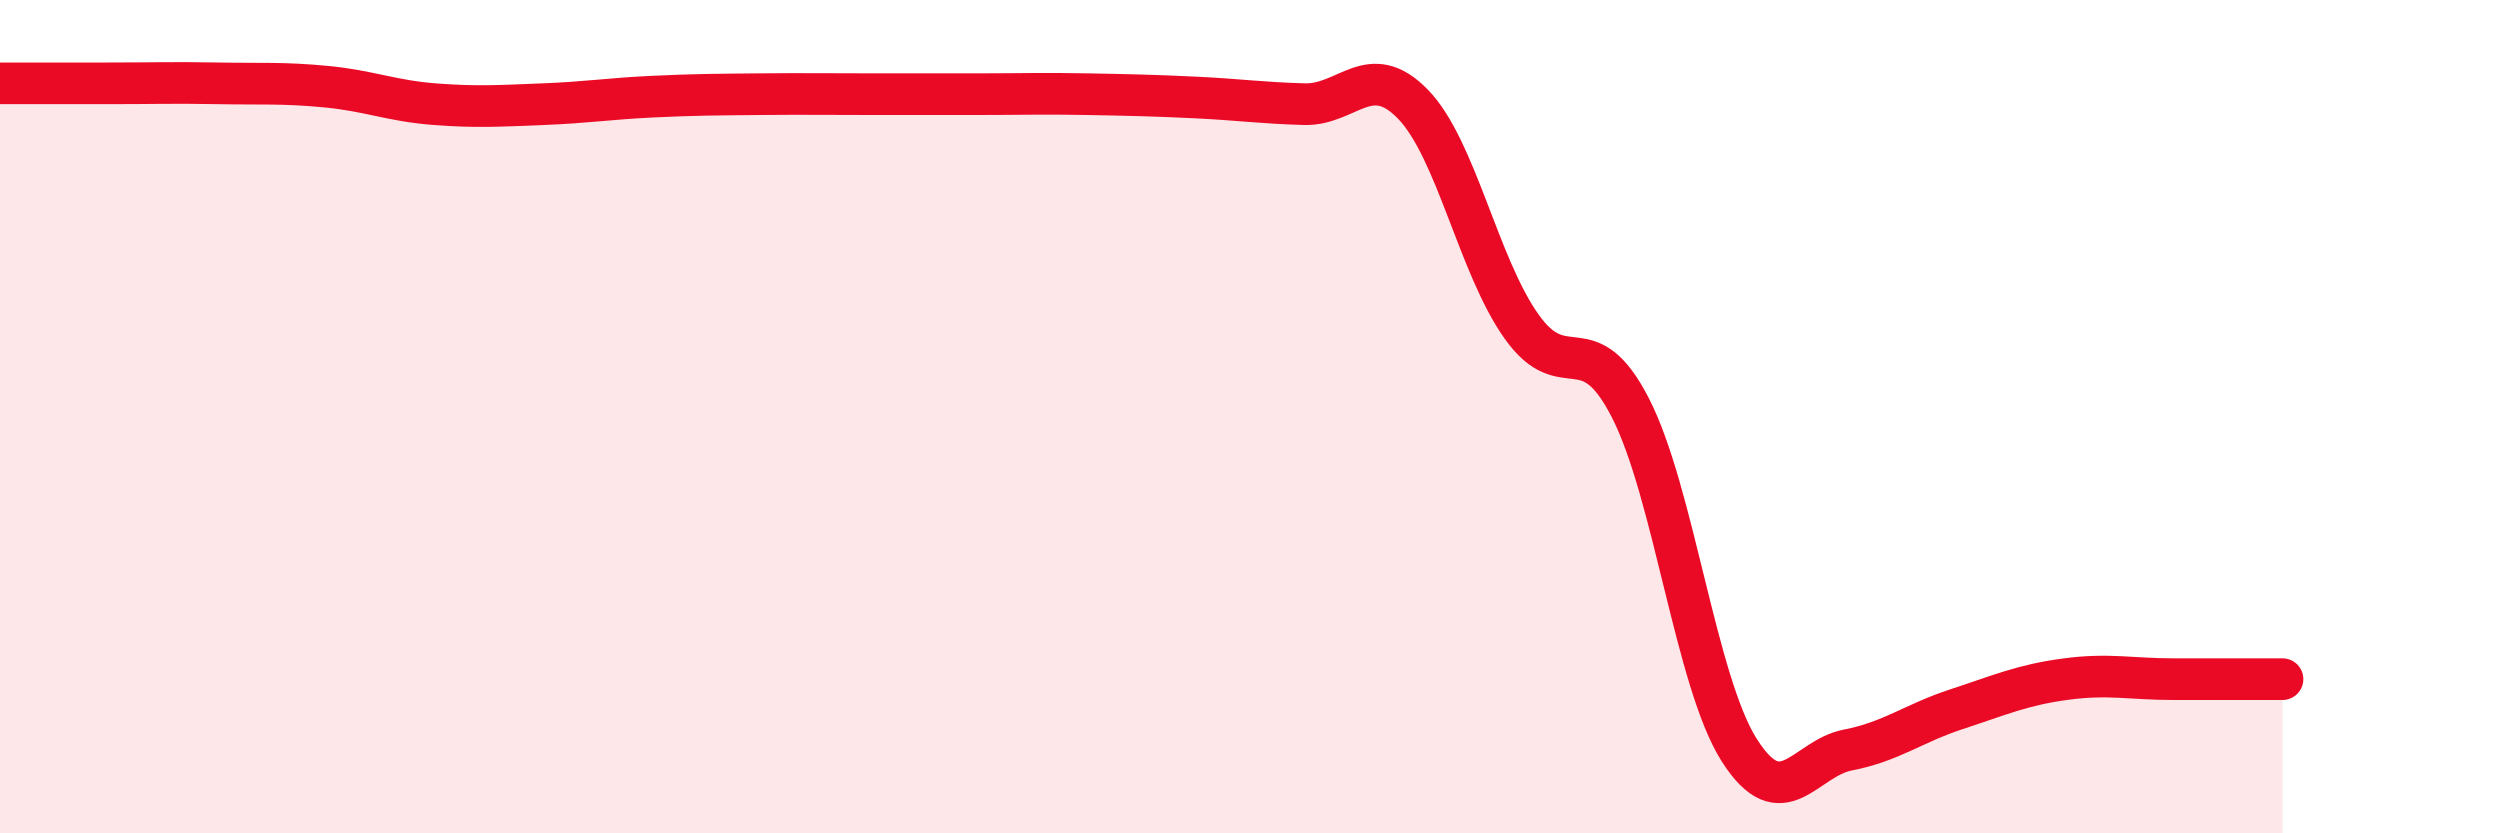 
    <svg width="60" height="20" viewBox="0 0 60 20" xmlns="http://www.w3.org/2000/svg">
      <path
        d="M 0,2 C 0.52,2 1.57,2 2.61,2 C 3.65,2 4.18,1.98 5.22,2 C 6.26,2.02 6.79,1.98 7.83,2.08 C 8.87,2.18 9.39,2.42 10.43,2.5 C 11.47,2.58 12,2.54 13.04,2.5 C 14.08,2.46 14.61,2.37 15.65,2.32 C 16.69,2.27 17.22,2.27 18.26,2.26 C 19.3,2.25 19.83,2.26 20.87,2.26 C 21.91,2.26 22.44,2.26 23.48,2.26 C 24.52,2.26 25.05,2.24 26.09,2.26 C 27.13,2.28 27.66,2.29 28.7,2.34 C 29.74,2.39 30.26,2.47 31.3,2.5 C 32.34,2.53 32.87,1.43 33.91,2.5 C 34.95,3.57 35.48,6.38 36.52,7.84 C 37.56,9.3 38.09,7.76 39.13,9.79 C 40.17,11.82 40.7,16.36 41.74,18 C 42.78,19.64 43.31,18.2 44.35,18 C 45.39,17.8 45.92,17.36 46.96,17.02 C 48,16.68 48.53,16.44 49.57,16.3 C 50.61,16.16 51.13,16.3 52.17,16.3 C 53.21,16.3 54.26,16.3 54.78,16.3L54.78 20L0 20Z"
        fill="#EB0A25"
        opacity="0.1"
        stroke-linecap="round"
        stroke-linejoin="round"
      />
      <path
        d="M 0,2 C 0.52,2 1.57,2 2.61,2 C 3.65,2 4.18,1.98 5.22,2 C 6.26,2.02 6.79,1.98 7.83,2.08 C 8.87,2.18 9.39,2.42 10.43,2.5 C 11.47,2.58 12,2.54 13.04,2.5 C 14.08,2.46 14.61,2.37 15.65,2.32 C 16.69,2.27 17.22,2.27 18.26,2.26 C 19.3,2.25 19.83,2.26 20.87,2.26 C 21.91,2.26 22.44,2.26 23.48,2.26 C 24.52,2.26 25.05,2.24 26.09,2.26 C 27.13,2.28 27.66,2.29 28.7,2.34 C 29.74,2.39 30.26,2.47 31.3,2.5 C 32.34,2.53 32.87,1.43 33.91,2.5 C 34.95,3.57 35.48,6.38 36.52,7.84 C 37.56,9.3 38.09,7.76 39.13,9.79 C 40.17,11.82 40.7,16.36 41.74,18 C 42.78,19.64 43.31,18.2 44.35,18 C 45.39,17.8 45.92,17.36 46.96,17.02 C 48,16.68 48.53,16.44 49.57,16.3 C 50.61,16.16 51.13,16.3 52.17,16.3 C 53.21,16.3 54.26,16.3 54.78,16.3"
        stroke="#EB0A25"
        stroke-width="1"
        fill="none"
        stroke-linecap="round"
        stroke-linejoin="round"
      />
    </svg>
  